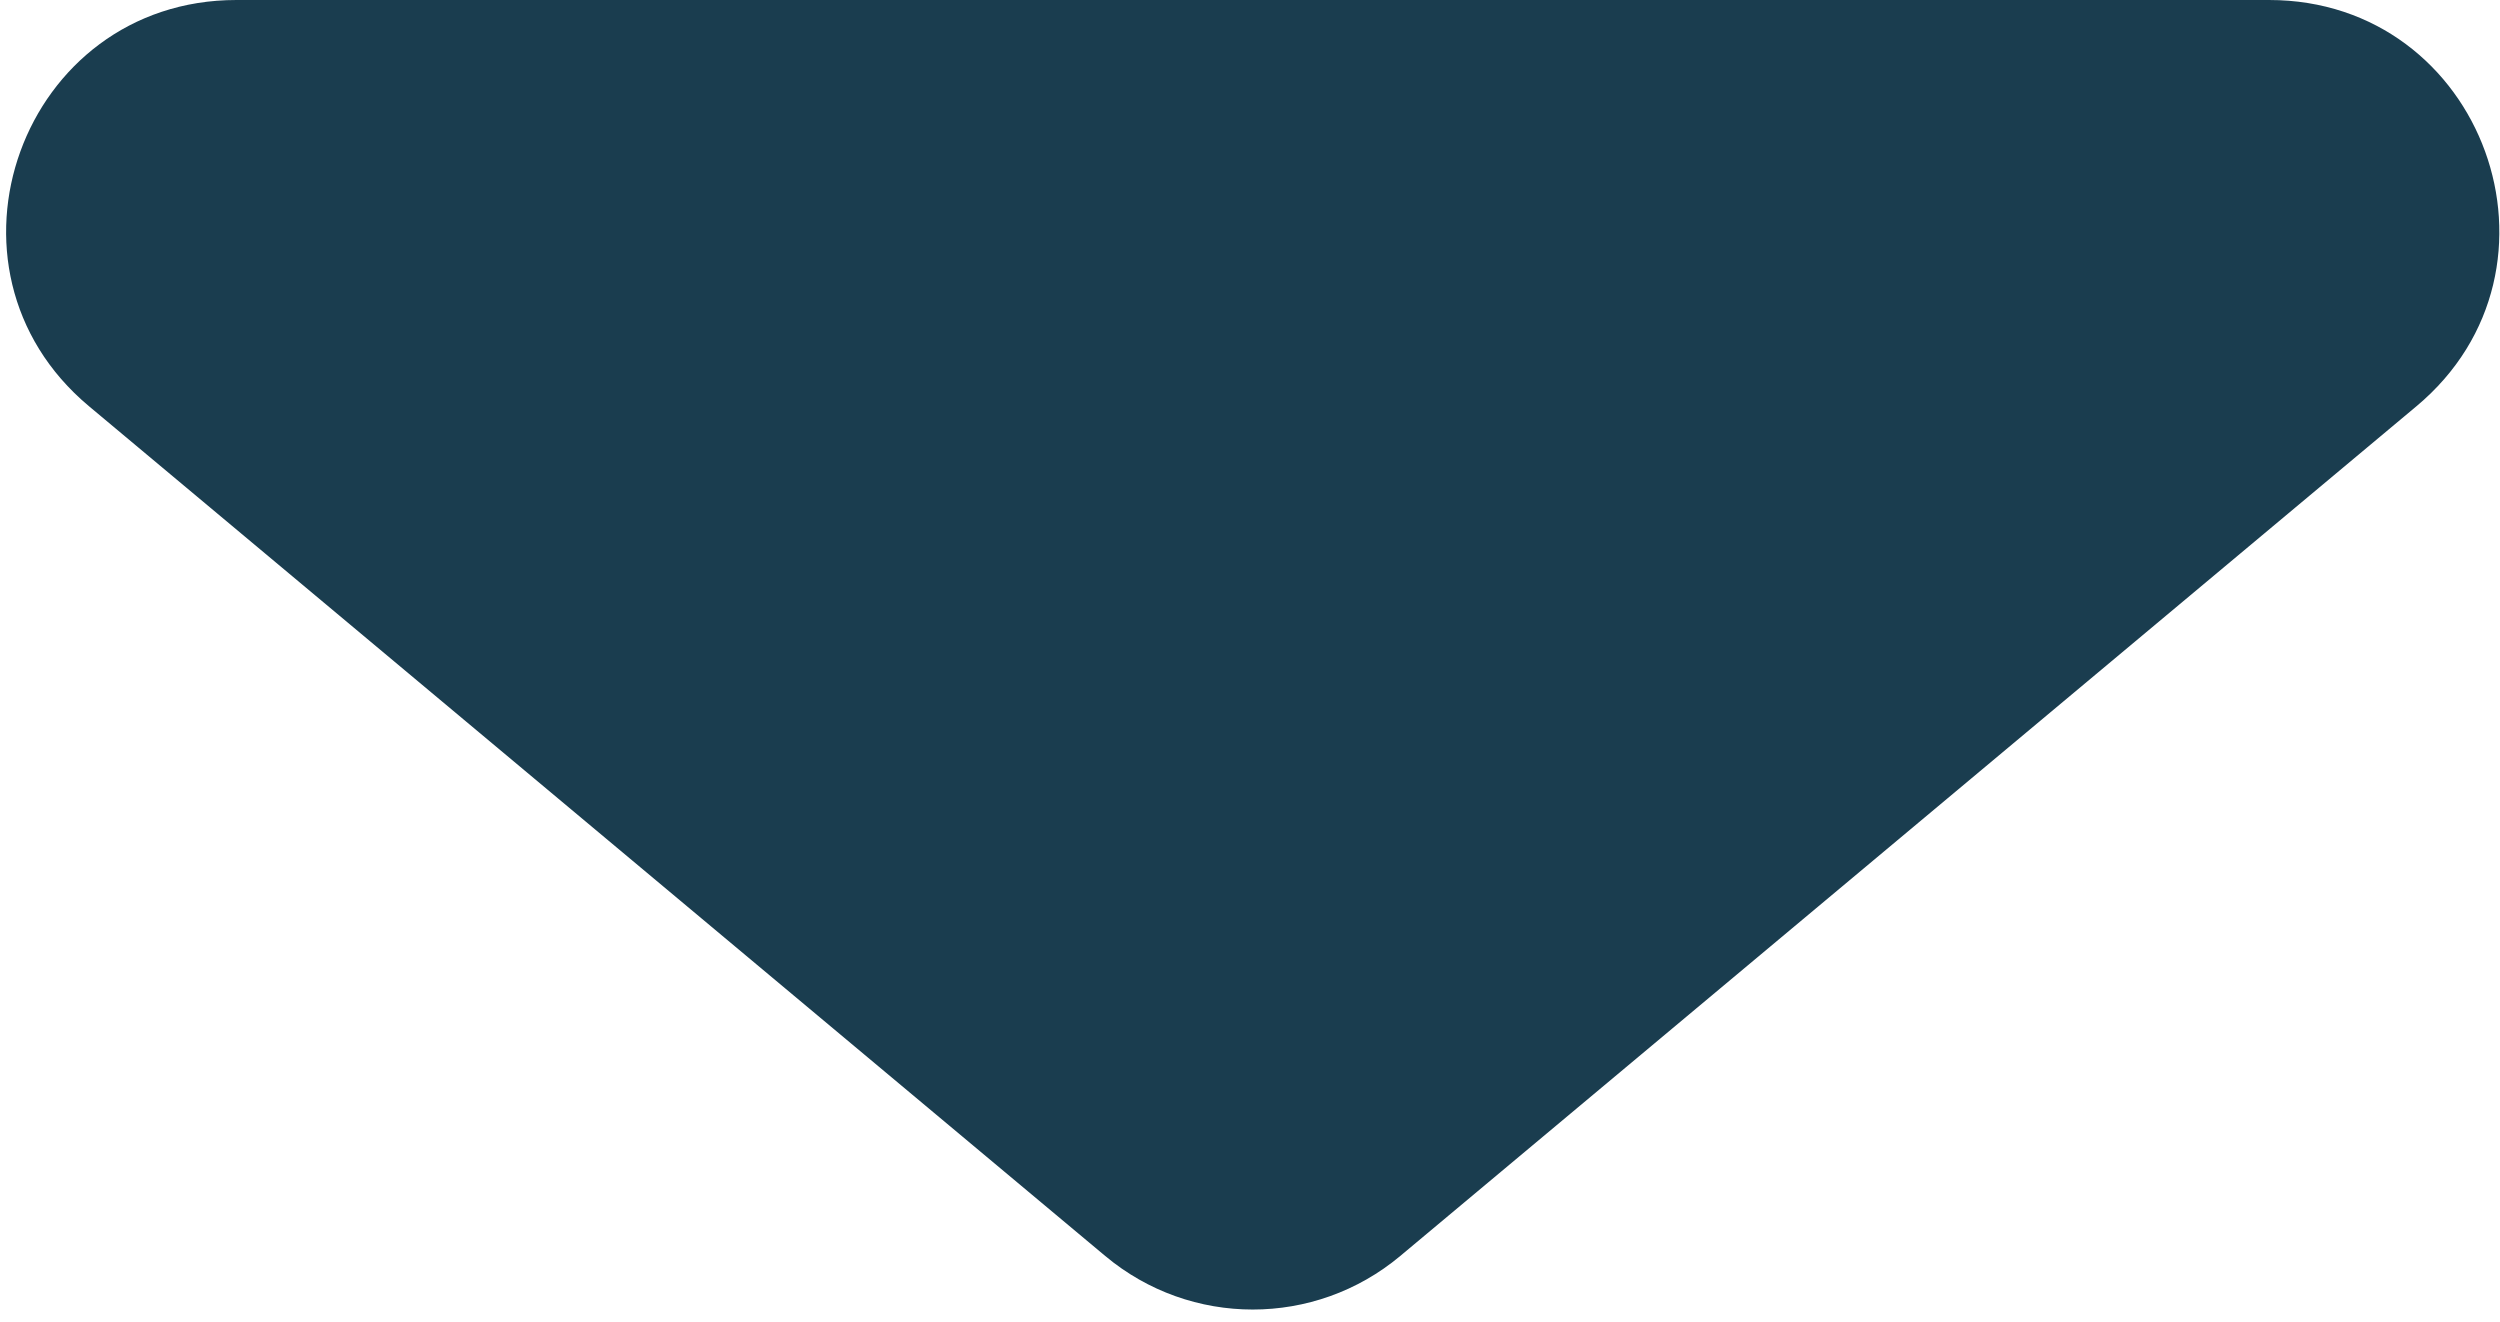 <svg width="87" height="46" viewBox="0 0 87 46" fill="none" xmlns="http://www.w3.org/2000/svg">
<path d="M48.727 43.709C45.756 46.193 41.434 46.193 38.463 43.709L3.097 14.137C-2.638 9.342 0.753 0 8.229 0L78.961 0C86.437 0 89.828 9.342 84.093 14.137L48.727 43.709Z" fill="#1A3D4F"/>
</svg>

